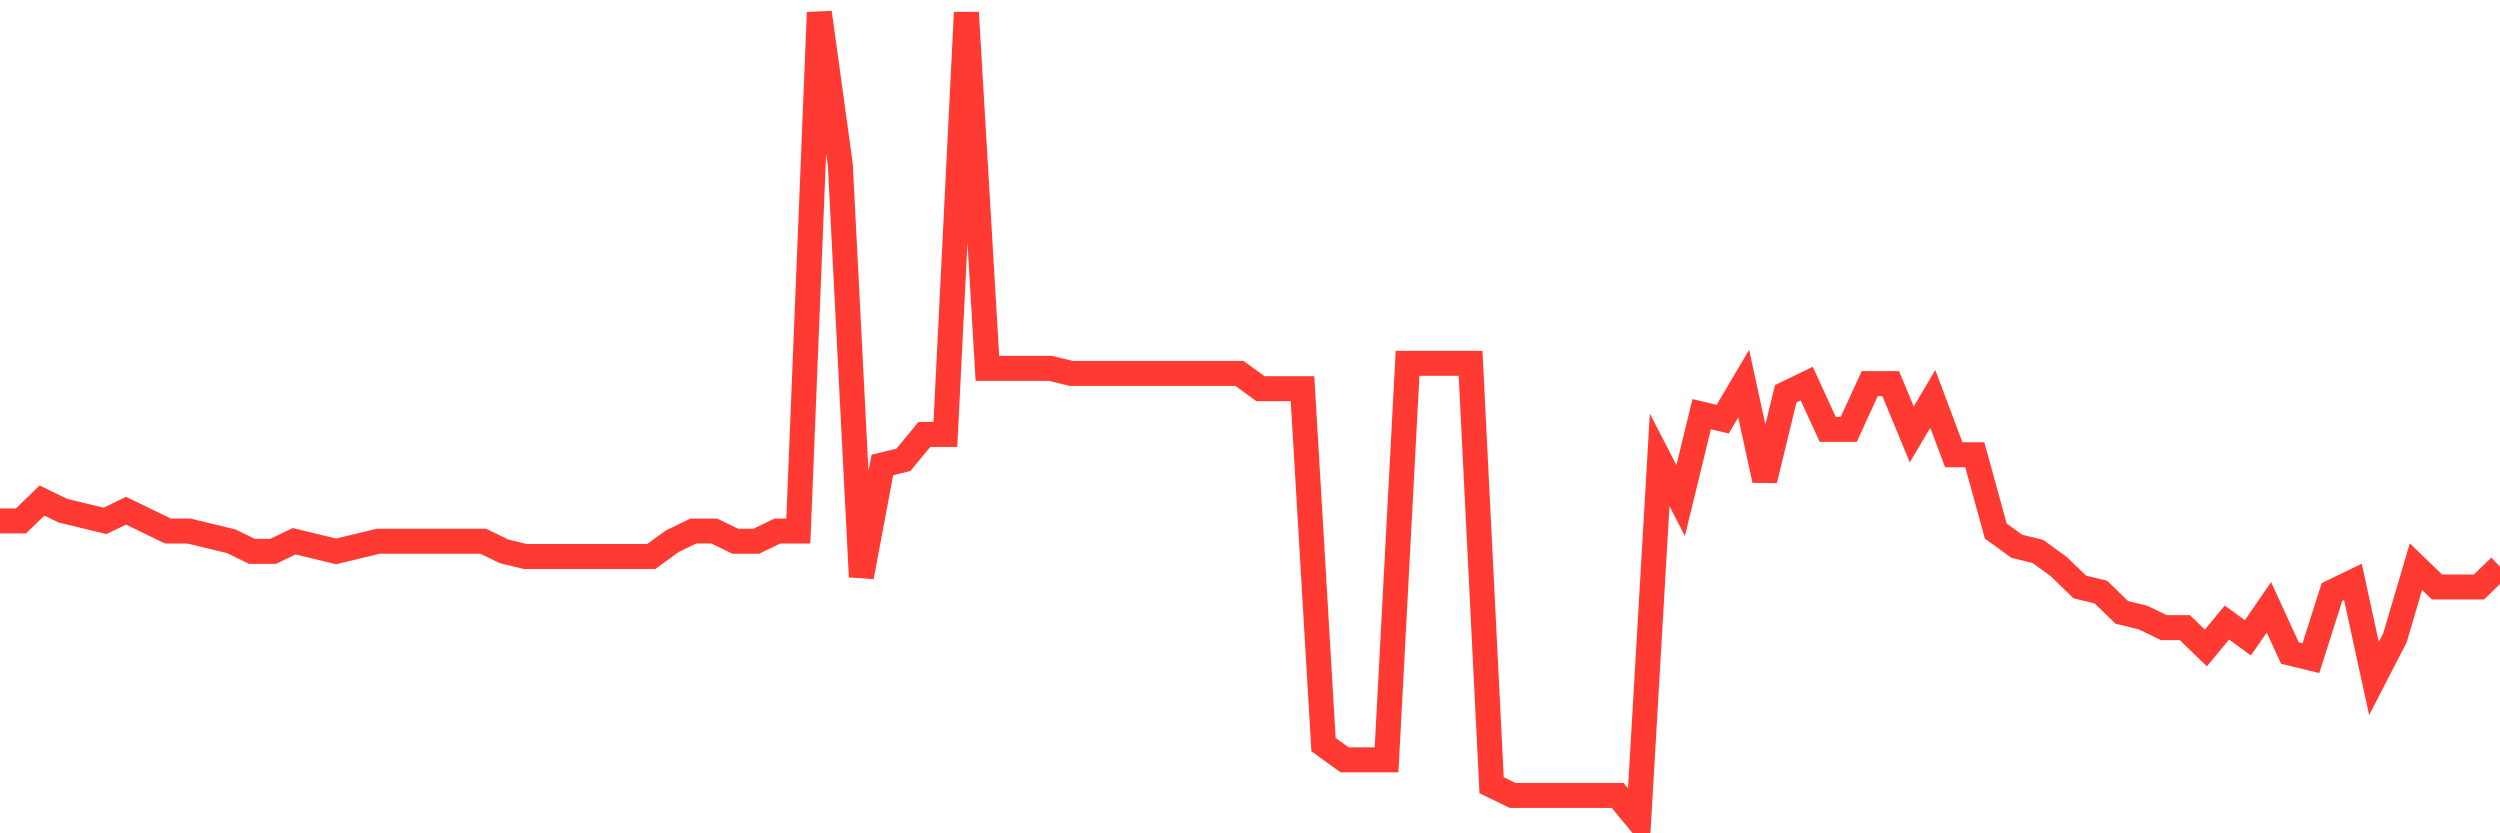 <svg
  xmlns="http://www.w3.org/2000/svg"
  xmlns:xlink="http://www.w3.org/1999/xlink"
  width="120"
  height="40"
  viewBox="0 0 120 40"
  preserveAspectRatio="none"
>
  <polyline
    points="0,25.003 1.008,25.003 2.017,24.026 3.025,24.514 4.034,24.758 5.042,25.003 6.05,24.514 7.059,25.003 8.067,25.491 9.076,25.491 10.084,25.735 11.092,25.979 12.101,26.467 13.109,26.467 14.118,25.979 15.126,26.223 16.134,26.467 17.143,26.223 18.151,25.979 19.16,25.979 20.168,25.979 21.176,25.979 22.185,25.979 23.193,25.979 24.202,26.467 25.21,26.711 26.218,26.711 27.227,26.711 28.235,26.711 29.244,26.711 30.252,26.711 31.261,26.711 32.269,25.979 33.277,25.491 34.286,25.491 35.294,25.979 36.303,25.979 37.311,25.491 38.319,25.491 39.328,0.6 40.336,7.921 41.345,27.687 42.353,22.318 43.361,22.074 44.37,20.854 45.378,20.854 46.387,0.6 47.395,17.682 48.403,17.682 49.412,17.682 50.42,17.682 51.429,17.926 52.437,17.926 53.445,17.926 54.454,17.926 55.462,17.926 56.471,17.926 57.479,17.926 58.487,17.926 59.496,17.926 60.504,18.658 61.513,18.658 62.521,18.658 63.529,35.74 64.538,36.472 65.546,36.472 66.555,36.472 67.563,17.438 68.571,17.438 69.58,17.438 70.588,17.438 71.597,37.692 72.605,38.18 73.613,38.18 74.622,38.18 75.63,38.18 76.639,38.18 77.647,38.18 78.655,39.4 79.664,22.074 80.672,24.026 81.681,19.878 82.689,20.122 83.697,18.414 84.706,23.05 85.714,18.902 86.723,18.414 87.731,20.61 88.739,20.61 89.748,18.414 90.756,18.414 91.765,20.854 92.773,19.146 93.782,21.83 94.79,21.83 95.798,25.491 96.807,26.223 97.815,26.467 98.824,27.199 99.832,28.175 100.84,28.419 101.849,29.395 102.857,29.639 103.866,30.127 104.874,30.127 105.882,31.103 106.891,29.883 107.899,30.615 108.908,29.151 109.916,31.347 110.924,31.591 111.933,28.419 112.941,27.931 113.95,32.567 114.958,30.615 115.966,27.199 116.975,28.175 117.983,28.175 118.992,28.175 120,27.199"
    fill="none"
    stroke="#ff3a33"
    stroke-width="1.2"
  >
  </polyline>
</svg>